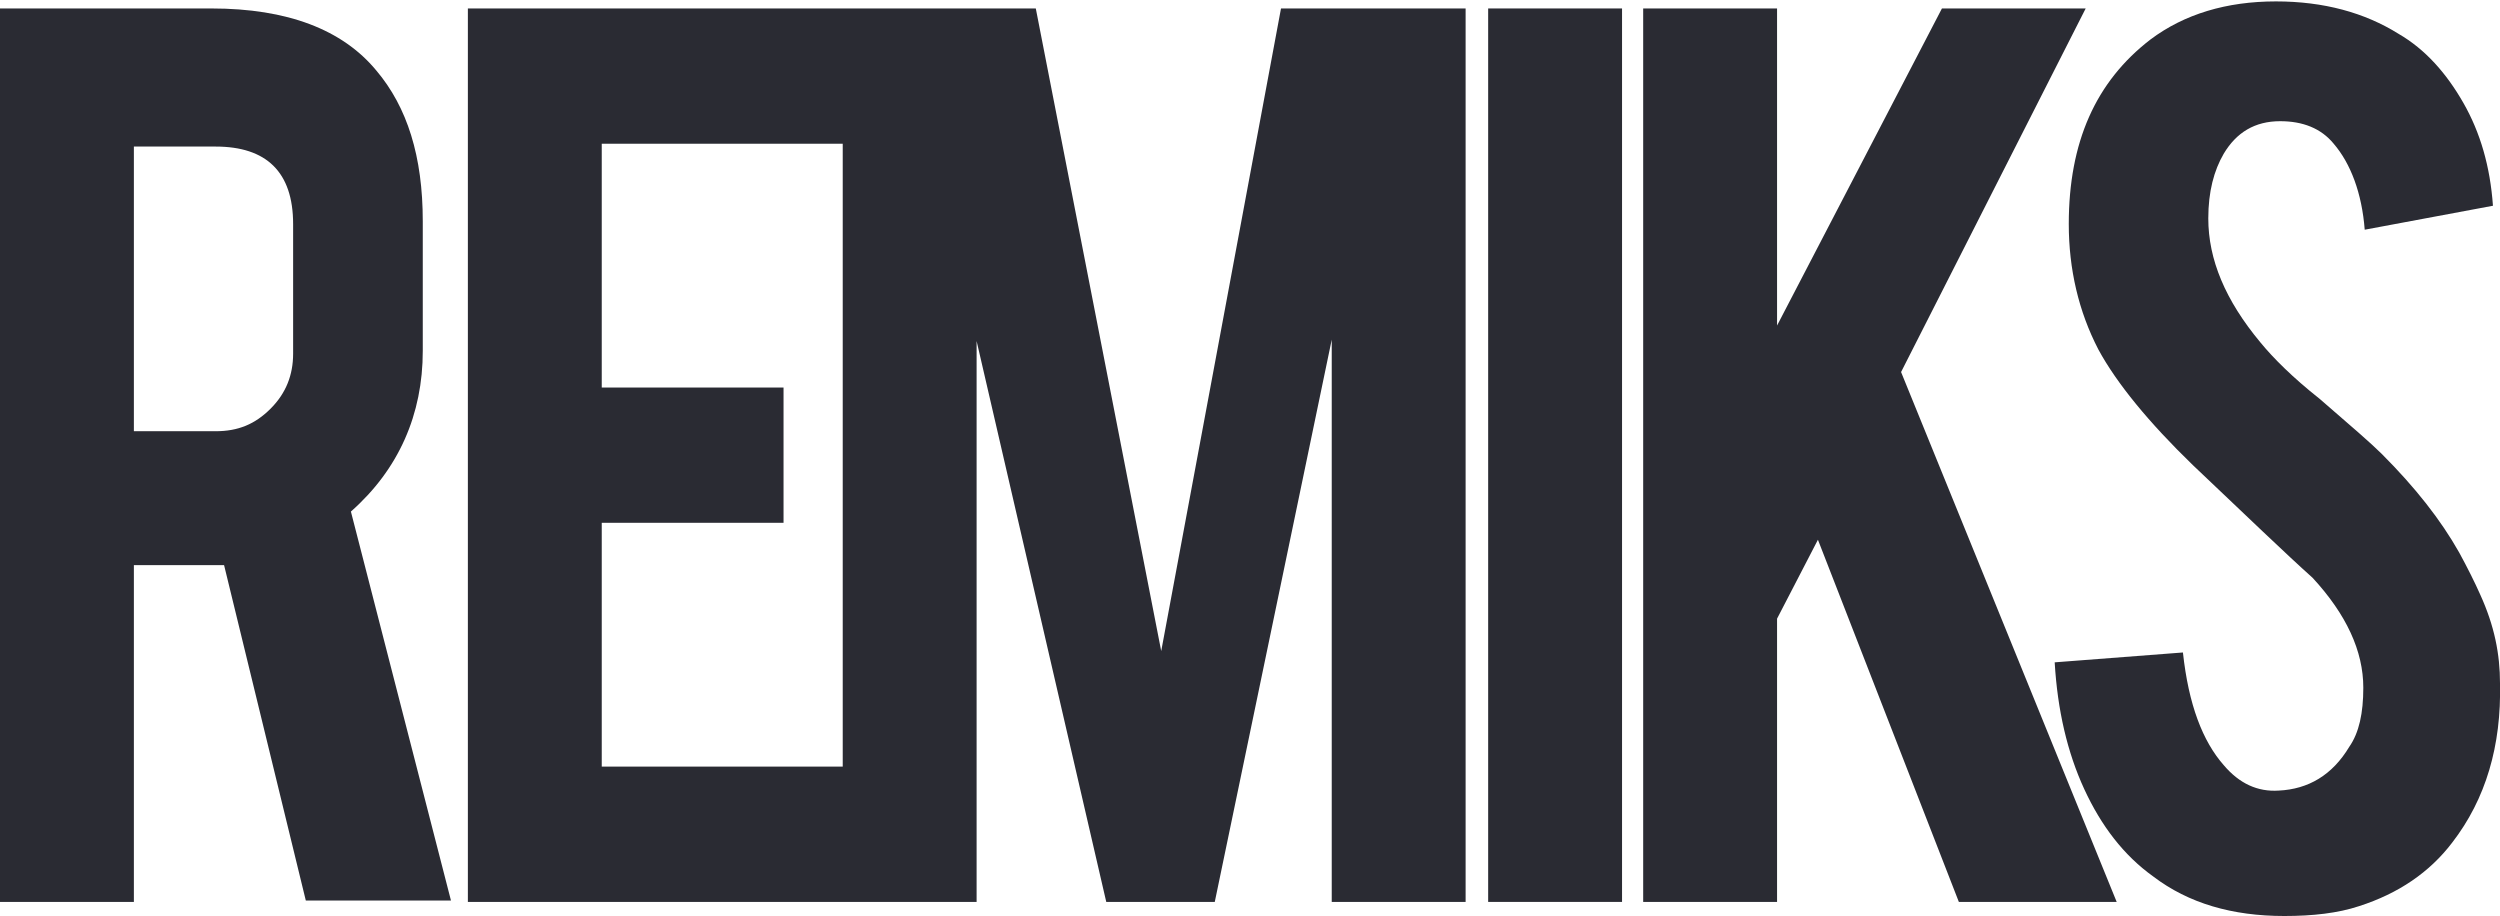 <?xml version="1.0" encoding="utf-8"?>
<!-- Generator: Adobe Illustrator 26.4.1, SVG Export Plug-In . SVG Version: 6.00 Build 0)  -->
<svg version="1.1" id="Layer_1" xmlns="http://www.w3.org/2000/svg" xmlns:xlink="http://www.w3.org/1999/xlink" x="0px" y="0px"
	 viewBox="0 0 177.4 65" style="enable-background:new 0 0 177.4 65;" xml:space="preserve">
<style type="text/css">
	.st0{fill:#2A2B33;}
</style>
<path class="st0" d="M30,24.9v-9.2c0-4.6-1.1-8.1-3.3-10.7C24.3,2.1,20.4,0.6,15,0.6H0V64h9.5V40.1H15h0.9l5.8,23.8H32l-7.1-27.6
	C28.3,33.3,30,29.4,30,24.9z M20.8,25.1c0,1.5-0.5,2.8-1.6,3.9c-1.1,1.1-2.3,1.6-3.9,1.6H9.5V10.4h5.8c3.6,0,5.5,1.8,5.5,5.5V25.1z"
	/>
<path class="st0" d="M82.4,46.2L73.5,0.6H60.4h-0.5H33.2V64h26.6h0.5h9V24.2L78.5,64h7.7l8.3-39.9V64h9.5V0.6H90.9L82.4,46.2z
	 M59.8,54.4H42.7V37.1h12.9v-9.6H42.7V10.2h17.1L59.8,54.4z"/>
<rect x="105.6" y="0.6" class="st0" width="9.5" height="63.4"/>
<polygon class="st0" points="148,0.6 137.8,0.6 126.1,23.1 126.1,0.6 116.6,0.6 116.6,64 126.1,64 126.1,43.9 129,38.3 139,64 
	150.2,64 134.9,26.4 "/>
<path class="st0" d="M176,42.2c-0.4-0.9-0.9-1.9-1.5-3c-1.3-2.3-3.1-4.6-5.5-7c-0.7-0.7-2.2-2-4.4-3.9c-1.9-1.5-3.3-2.9-4.2-4
	c-2.5-3-3.7-5.9-3.7-8.8c0-1.9,0.4-3.4,1.1-4.6c0.9-1.5,2.2-2.3,4-2.3c1.6,0,2.9,0.5,3.8,1.6c1.2,1.4,2,3.5,2.2,6.1l9.1-1.7
	c-0.2-2.8-0.9-5.2-2.1-7.3s-2.7-3.8-4.6-4.9c-2.4-1.5-5.3-2.3-8.7-2.3c-3.5,0-6.5,0.9-8.9,2.7c-3.9,3-5.8,7.3-5.8,13.1
	c0,3.2,0.7,6.2,2.1,8.9c1.3,2.4,3.6,5.2,6.7,8.2c3.8,3.6,6.6,6.3,8.5,8c2.4,2.6,3.6,5.2,3.6,7.8c0,1.8-0.3,3.2-1,4.2
	c-1.2,2-2.9,3-5,3.1c-1.5,0.1-2.8-0.5-3.9-1.8c-1.5-1.7-2.5-4.3-2.9-8l-9.1,0.7c0.2,3.4,0.9,6.4,2.1,9c1.2,2.6,2.8,4.7,4.9,6.2
	c2.5,1.9,5.6,2.8,9.3,2.8c2,0,3.8-0.2,5.3-0.7c2.8-0.9,5-2.4,6.6-4.5c2.4-3.1,3.5-6.9,3.4-11.3C177.4,46.4,177,44.4,176,42.2z"/>
</svg>
